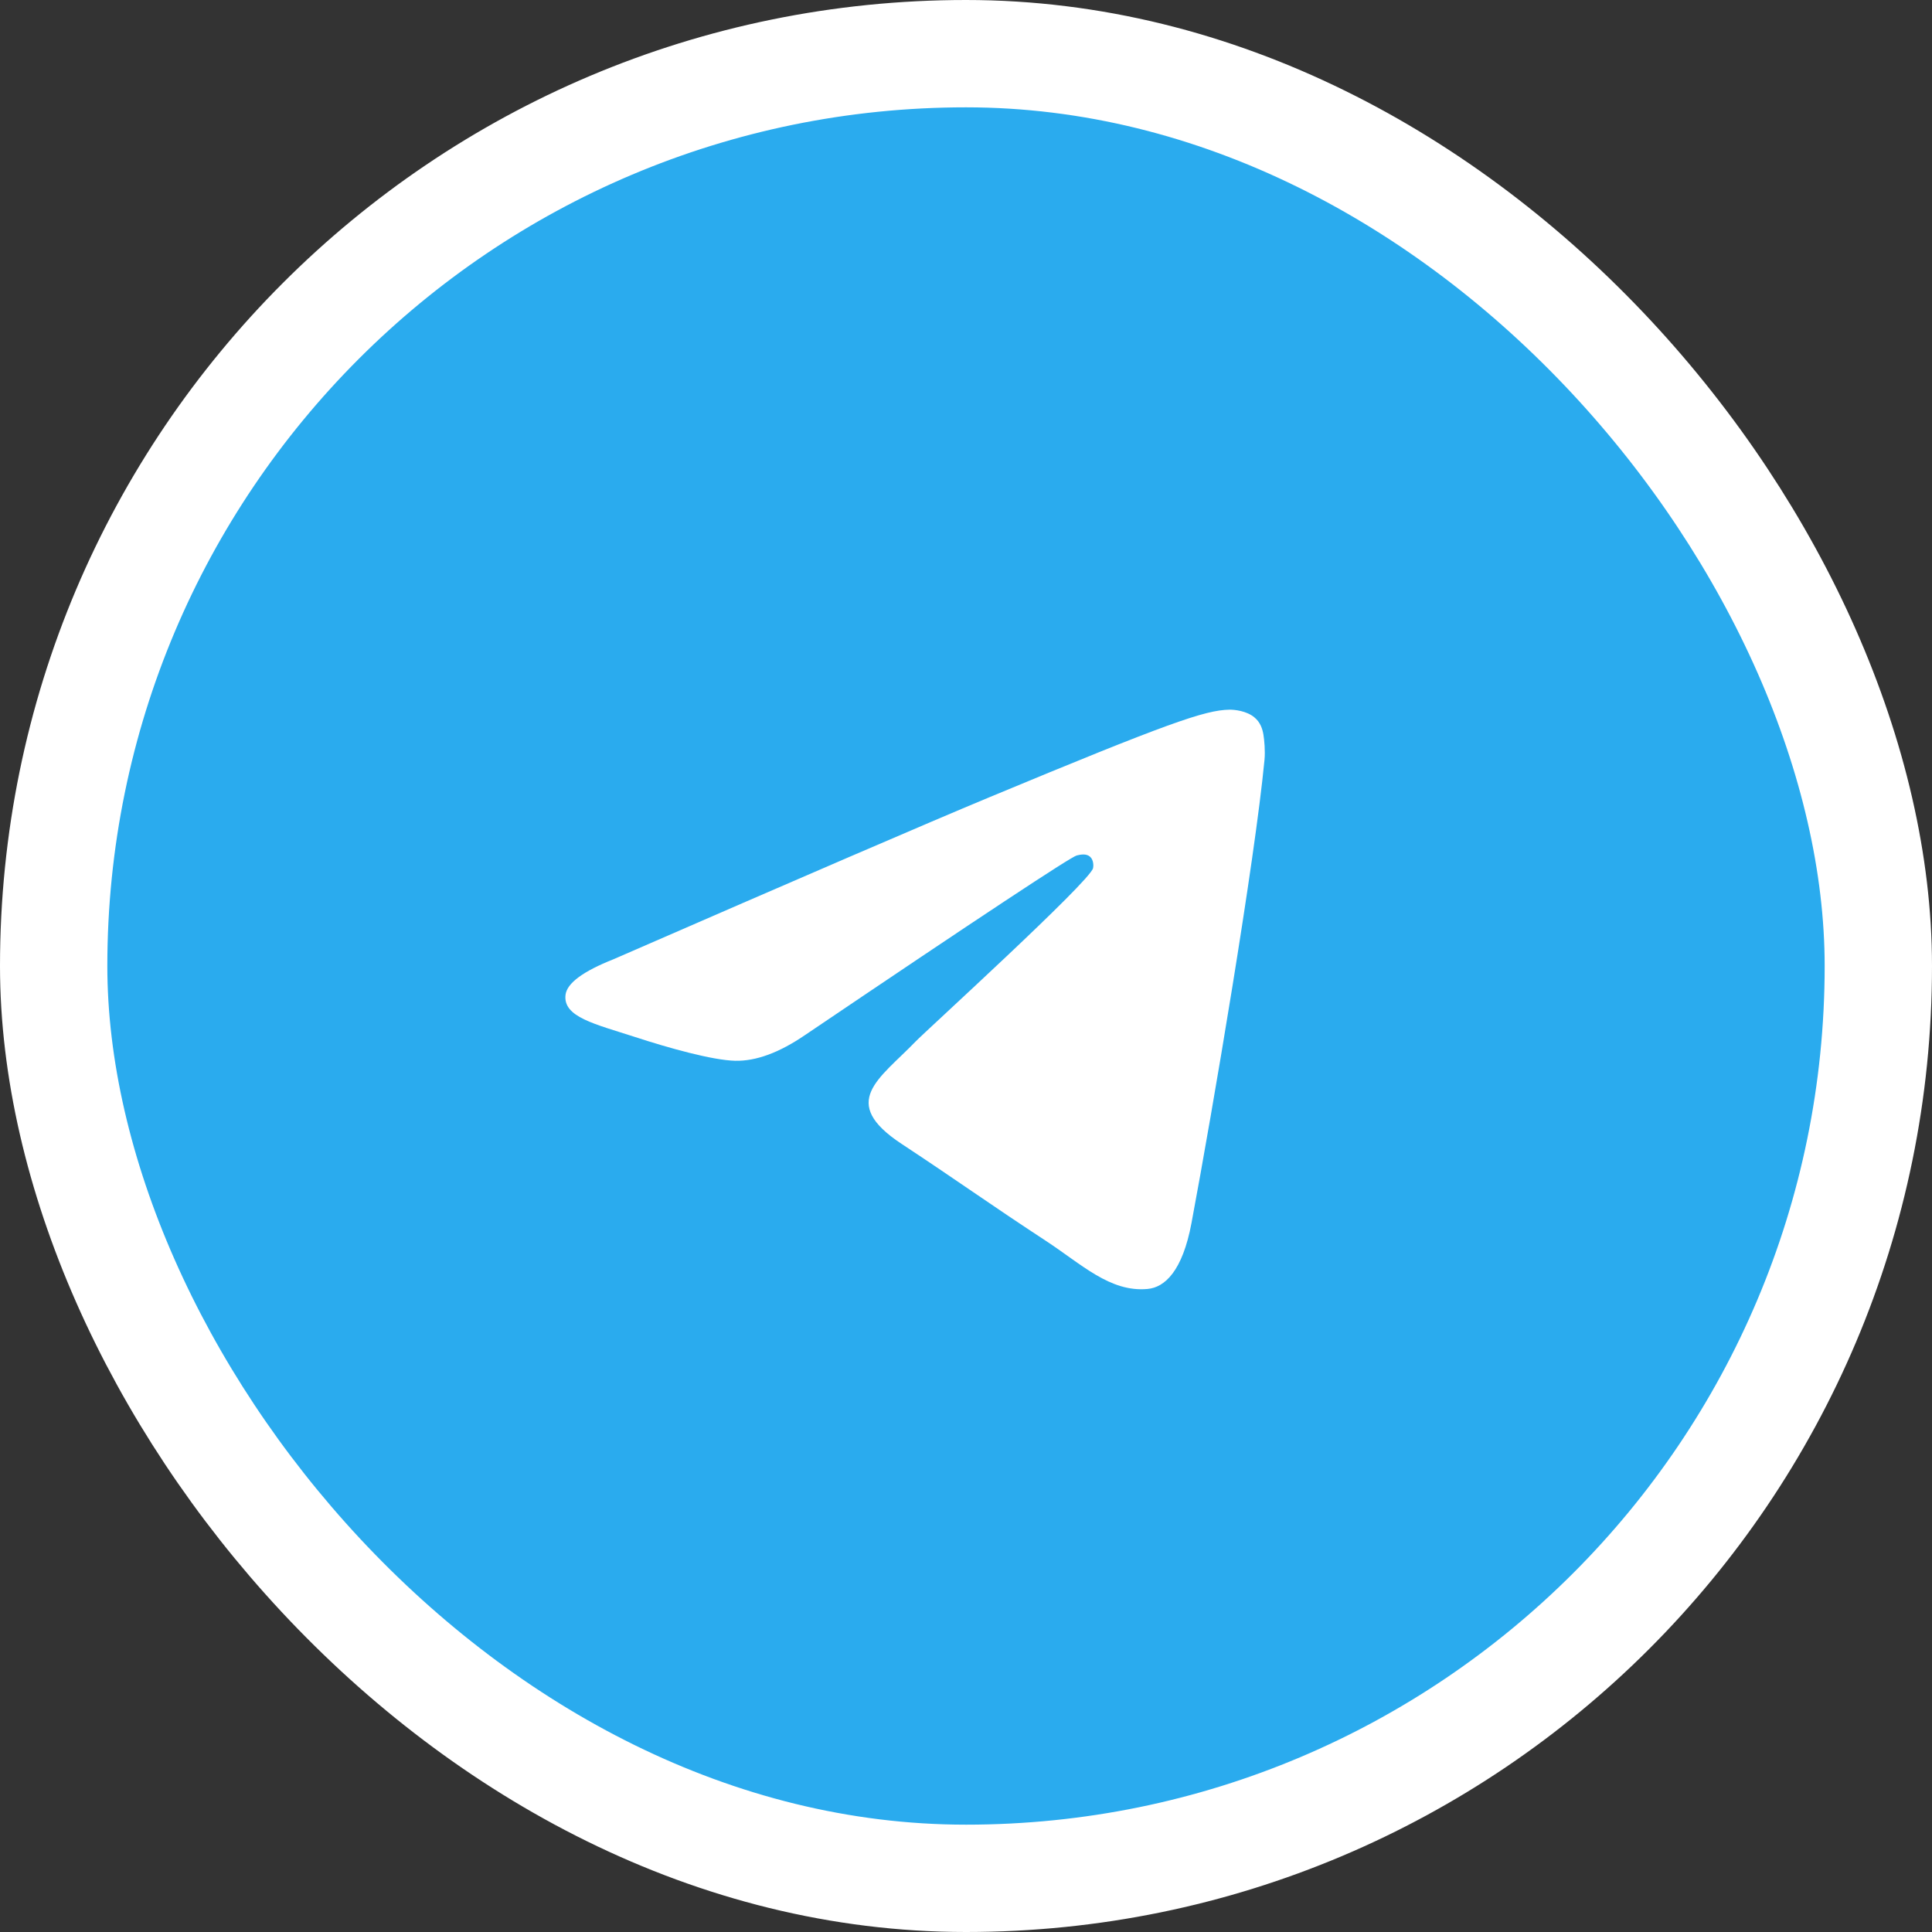 <?xml version="1.0" encoding="UTF-8"?> <svg xmlns="http://www.w3.org/2000/svg" width="18" height="18" viewBox="0 0 18 18" fill="none"><rect x="0" y="0" width="18" height="18" fill="#333333" stroke="none"/><rect x="0.5" y="0.5" width="17" height="17" rx="8.5" fill="#2AABEE"></rect><rect x="0.5" y="0.5" width="17" height="17" rx="8.5" stroke="white"></rect><path d="M5.716 8.937C7.465 8.175 8.631 7.672 9.215 7.429C10.881 6.736 11.227 6.616 11.453 6.612C11.502 6.611 11.613 6.623 11.685 6.682C11.746 6.731 11.763 6.798 11.771 6.844C11.779 6.891 11.789 6.997 11.781 7.08C11.69 8.029 11.3 10.332 11.101 11.394C11.017 11.844 10.851 11.995 10.691 12.009C10.342 12.041 10.078 11.779 9.74 11.558C9.212 11.212 8.914 10.996 8.401 10.658C7.809 10.268 8.193 10.053 8.531 9.703C8.619 9.611 10.154 8.215 10.184 8.088C10.188 8.072 10.191 8.013 10.156 7.982C10.121 7.951 10.069 7.961 10.032 7.97C9.979 7.982 9.135 8.539 7.501 9.643C7.261 9.807 7.045 9.887 6.85 9.883C6.636 9.878 6.224 9.762 5.918 9.662C5.542 9.54 5.243 9.476 5.269 9.268C5.283 9.16 5.431 9.05 5.716 8.937Z" fill="white"></path></svg> 